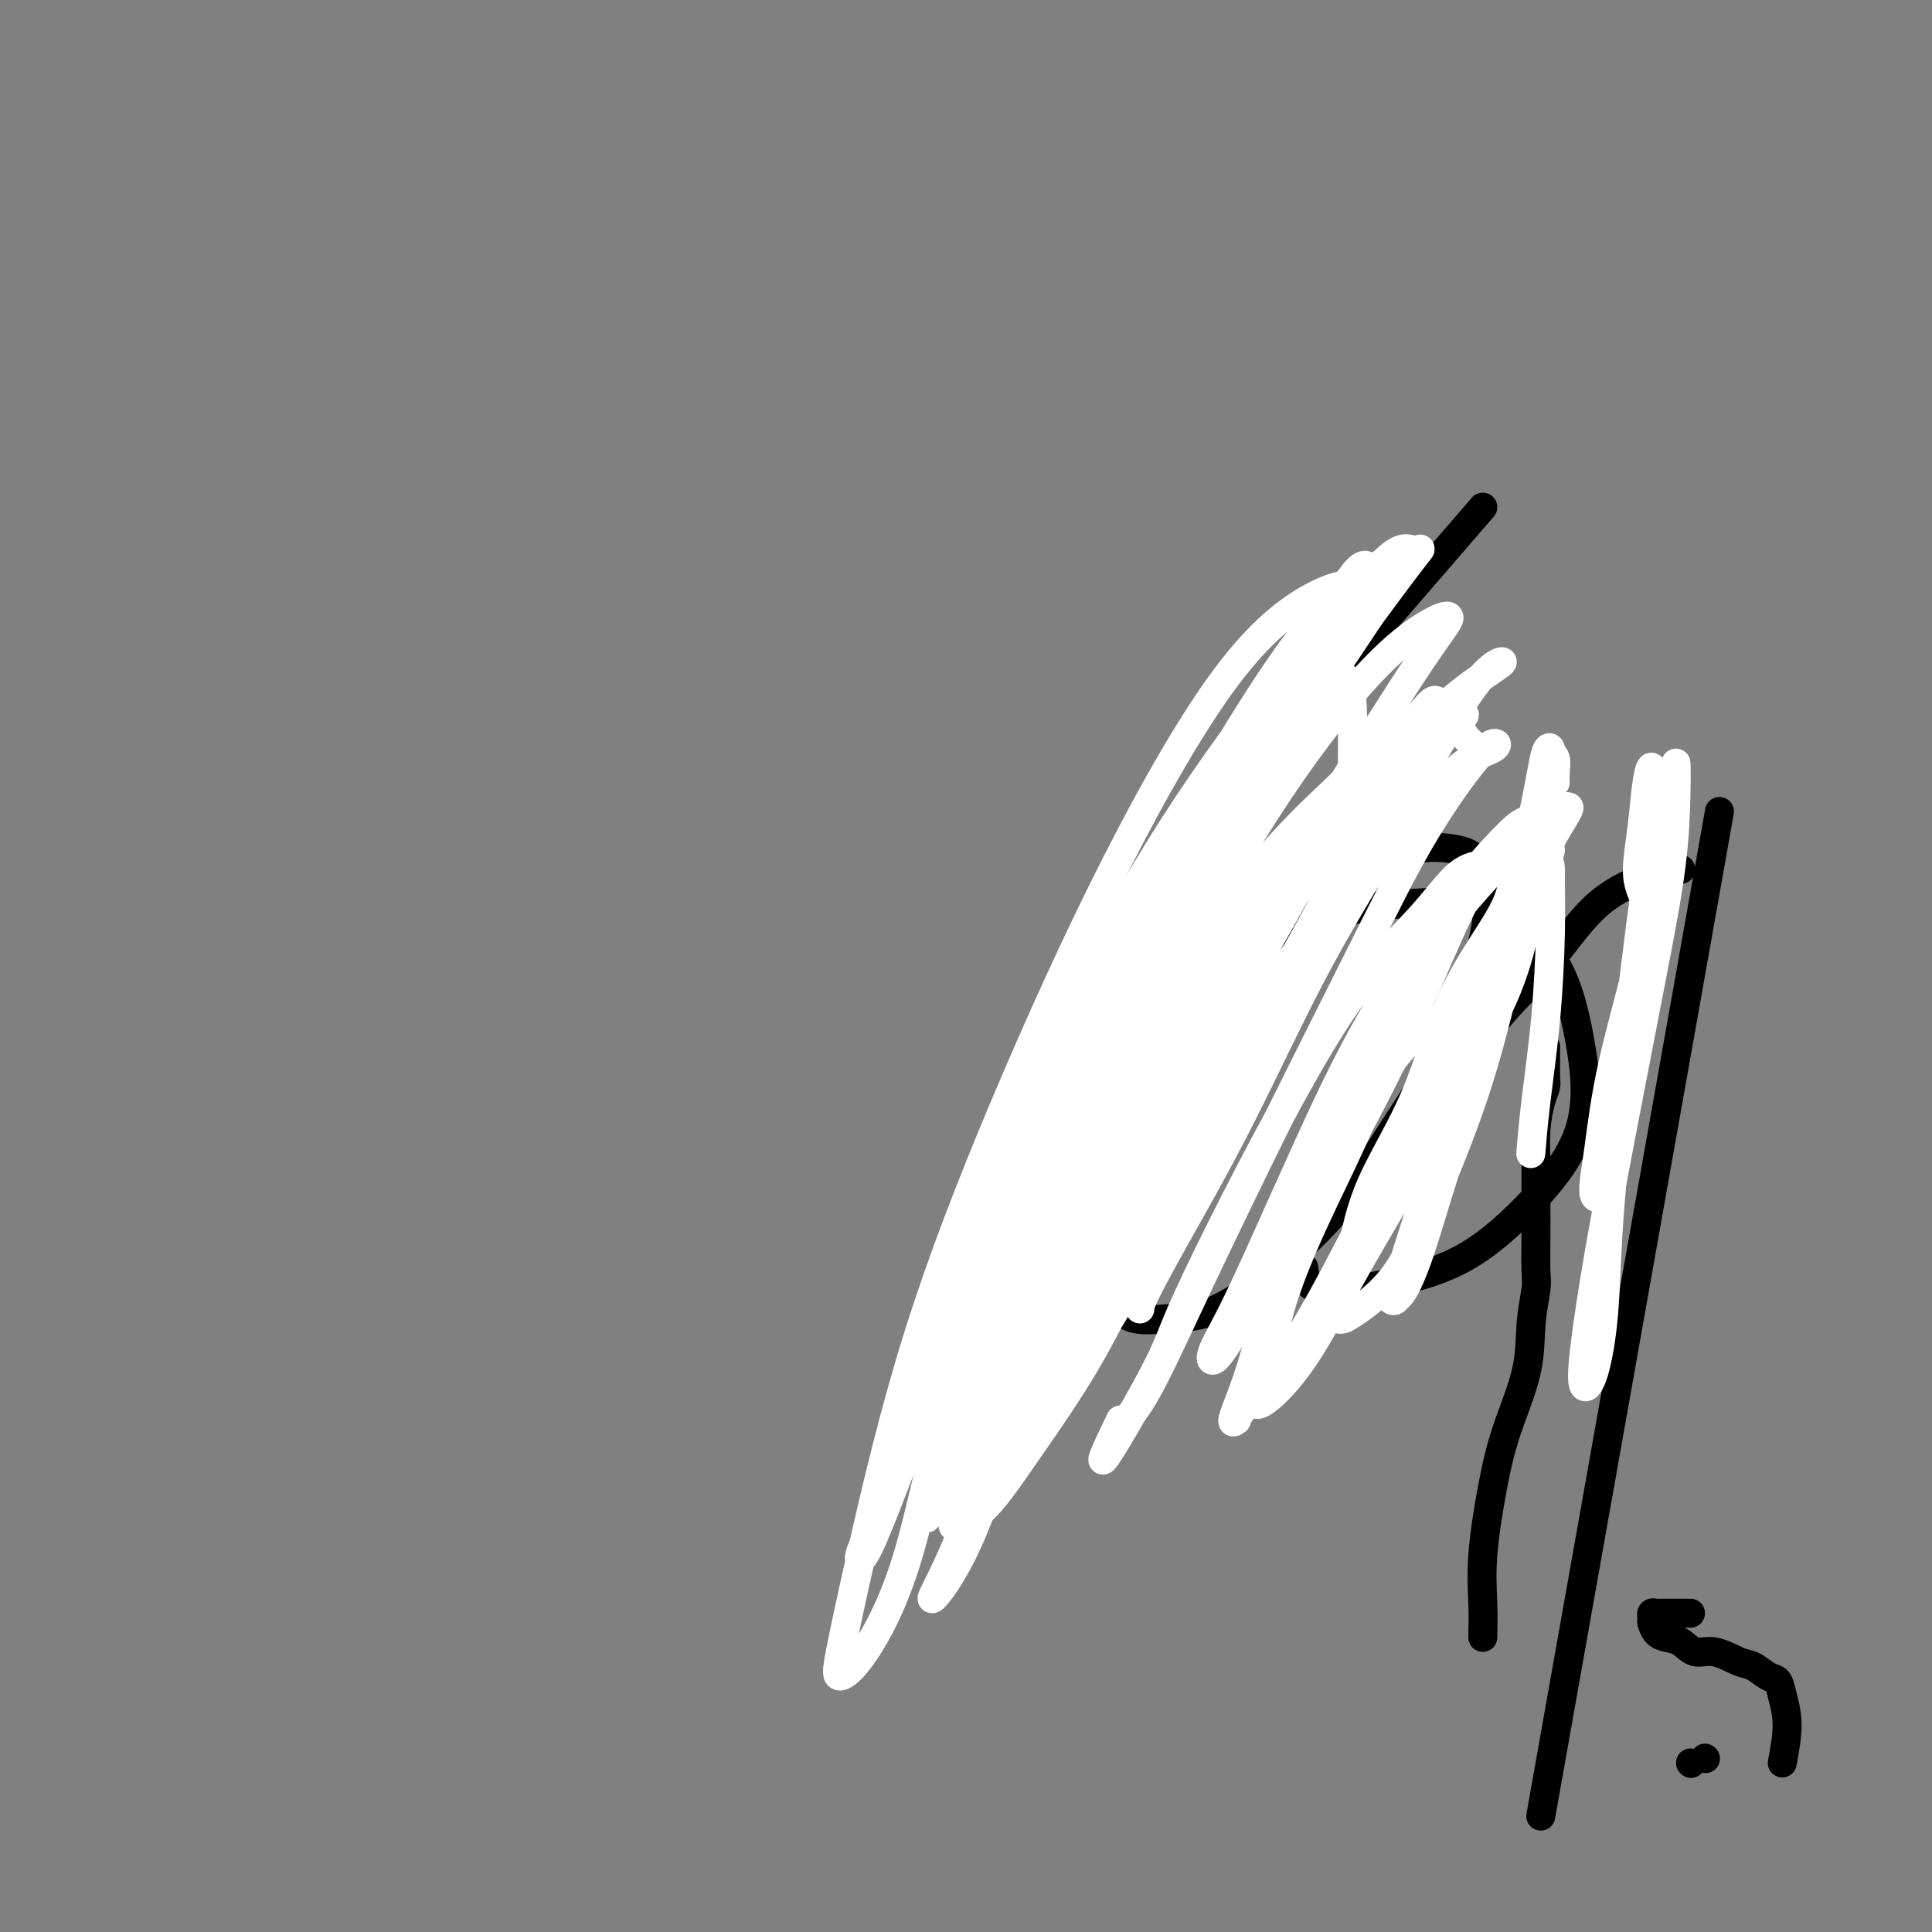 <svg viewBox='0 0 400 400' version='1.1' xmlns='http://www.w3.org/2000/svg' xmlns:xlink='http://www.w3.org/1999/xlink'><rect x="0" y="0" width="400" height="400" fill="#808080" stroke="none"/><g fill='none' stroke='#000000' stroke-width='6' stroke-linecap='round' stroke-linejoin='round'><path d='M369,365c0.516,-2.789 1.033,-5.577 1,-8c-0.033,-2.423 -0.615,-4.479 -1,-6c-0.385,-1.521 -0.574,-2.507 -1,-3c-0.426,-0.493 -1.090,-0.495 -2,-1c-0.910,-0.505 -2.067,-1.515 -3,-2c-0.933,-0.485 -1.643,-0.445 -3,-1c-1.357,-0.555 -3.361,-1.706 -5,-2c-1.639,-0.294 -2.912,0.268 -4,0c-1.088,-0.268 -1.990,-1.367 -3,-2c-1.010,-0.633 -2.128,-0.800 -3,-1c-0.872,-0.200 -1.499,-0.432 -2,-1c-0.501,-0.568 -0.877,-1.473 -1,-2c-0.123,-0.527 0.008,-0.677 0,-1c-0.008,-0.323 -0.156,-0.819 0,-1c0.156,-0.181 0.616,-0.049 1,0c0.384,0.049 0.693,0.013 1,0c0.307,-0.013 0.610,-0.003 1,0c0.390,0.003 0.865,0.001 1,0c0.135,-0.001 -0.069,-0.000 0,0c0.069,0.000 0.410,0.000 1,0c0.590,-0.000 1.428,-0.000 2,0c0.572,0.000 0.878,0.000 1,0c0.122,-0.000 0.061,-0.000 0,0'/><path d='M353,364c0.000,0.000 0.100,0.100 0.1,0.1'/><path d='M350,365c0.000,0.000 0.100,0.100 0.1,0.1'/><path d='M319,376c0.000,0.000 37.000,-208.000 37,-208'/><path d='M348,180c-2.485,0.462 -4.970,0.923 -8,2c-3.030,1.077 -6.604,2.768 -10,6c-3.396,3.232 -6.614,8.004 -10,12c-3.386,3.996 -6.941,7.217 -10,11c-3.059,3.783 -5.621,8.130 -8,11c-2.379,2.870 -4.574,4.264 -6,6c-1.426,1.736 -2.083,3.815 -3,5c-0.917,1.185 -2.096,1.476 -3,2c-0.904,0.524 -1.535,1.283 -2,2c-0.465,0.717 -0.766,1.394 -1,2c-0.234,0.606 -0.403,1.143 -1,2c-0.597,0.857 -1.624,2.034 -2,3c-0.376,0.966 -0.101,1.722 0,2c0.101,0.278 0.029,0.080 0,0c-0.029,-0.080 -0.014,-0.040 0,0'/><path d='M237,242c-3.193,1.749 -6.386,3.498 -10,5c-3.614,1.502 -7.651,2.757 -10,4c-2.349,1.243 -3.012,2.473 -4,3c-0.988,0.527 -2.303,0.352 -3,0c-0.697,-0.352 -0.776,-0.880 0,-3c0.776,-2.120 2.408,-5.832 5,-10c2.592,-4.168 6.145,-8.792 11,-14c4.855,-5.208 11.012,-11.001 17,-17c5.988,-5.999 11.806,-12.204 18,-17c6.194,-4.796 12.765,-8.182 18,-11c5.235,-2.818 9.136,-5.069 13,-6c3.864,-0.931 7.691,-0.541 10,0c2.309,0.541 3.101,1.232 4,3c0.899,1.768 1.906,4.613 2,8c0.094,3.387 -0.723,7.315 -2,12c-1.277,4.685 -3.012,10.127 -6,16c-2.988,5.873 -7.227,12.176 -11,18c-3.773,5.824 -7.078,11.171 -11,16c-3.922,4.829 -8.461,9.142 -13,13c-4.539,3.858 -9.077,7.260 -13,9c-3.923,1.740 -7.230,1.818 -10,2c-2.770,0.182 -5.003,0.470 -7,0c-1.997,-0.470 -3.758,-1.697 -5,-4c-1.242,-2.303 -1.965,-5.682 -2,-10c-0.035,-4.318 0.620,-9.577 3,-16c2.380,-6.423 6.487,-14.012 11,-21c4.513,-6.988 9.433,-13.375 15,-19c5.567,-5.625 11.781,-10.487 18,-13c6.219,-2.513 12.444,-2.677 18,-3c5.556,-0.323 10.445,-0.807 15,1c4.555,1.807 8.778,5.903 13,10'/><path d='M321,198c3.237,4.462 4.831,10.616 6,17c1.169,6.384 1.914,12.996 0,19c-1.914,6.004 -6.489,11.398 -11,16c-4.511,4.602 -8.960,8.413 -14,11c-5.040,2.587 -10.670,3.951 -16,5c-5.330,1.049 -10.358,1.782 -13,1c-2.642,-0.782 -2.898,-3.081 -3,-4c-0.102,-0.919 -0.051,-0.460 0,0'/><path d='M208,297c-1.685,-3.287 -3.370,-6.574 -4,-10c-0.630,-3.426 -0.205,-6.990 0,-10c0.205,-3.010 0.189,-5.467 0,-9c-0.189,-3.533 -0.553,-8.144 0,-12c0.553,-3.856 2.023,-6.958 3,-10c0.977,-3.042 1.463,-6.024 2,-9c0.537,-2.976 1.127,-5.946 2,-9c0.873,-3.054 2.030,-6.193 3,-9c0.970,-2.807 1.754,-5.283 3,-8c1.246,-2.717 2.954,-5.676 4,-8c1.046,-2.324 1.430,-4.013 2,-5c0.570,-0.987 1.325,-1.270 2,-2c0.675,-0.730 1.269,-1.905 1,-2c-0.269,-0.095 -1.402,0.892 0,0c1.402,-0.892 5.339,-3.663 3,0c-2.339,3.663 -10.954,13.761 1,0c11.954,-13.761 44.477,-51.380 77,-89'/><path d='M307,339c0.045,-2.175 0.089,-4.349 0,-7c-0.089,-2.651 -0.312,-5.778 0,-10c0.312,-4.222 1.159,-9.540 2,-14c0.841,-4.460 1.675,-8.062 3,-12c1.325,-3.938 3.140,-8.211 4,-12c0.860,-3.789 0.766,-7.094 1,-10c0.234,-2.906 0.795,-5.413 1,-7c0.205,-1.587 0.055,-2.253 0,-4c-0.055,-1.747 -0.016,-4.577 0,-7c0.016,-2.423 0.007,-4.441 0,-6c-0.007,-1.559 -0.012,-2.659 0,-4c0.012,-1.341 0.042,-2.924 0,-5c-0.042,-2.076 -0.155,-4.644 0,-7c0.155,-2.356 0.577,-4.500 1,-6c0.423,-1.500 0.845,-2.357 1,-3c0.155,-0.643 0.041,-1.073 0,-2c-0.041,-0.927 -0.011,-2.352 0,-3c0.011,-0.648 0.003,-0.521 0,-1c-0.003,-0.479 -0.001,-1.566 0,-2c0.001,-0.434 0.000,-0.217 0,0'/></g>
<g fill='none' stroke='#FFFFFF' stroke-width='6' stroke-linecap='round' stroke-linejoin='round'><path d='M262,197c-0.432,0.196 -0.863,0.393 -3,0c-2.137,-0.393 -5.979,-1.375 -9,-1c-3.021,0.375 -5.220,2.108 -6,4c-0.780,1.892 -0.141,3.945 0,7c0.141,3.055 -0.217,7.113 0,12c0.217,4.887 1.008,10.603 0,17c-1.008,6.397 -3.815,13.473 -7,21c-3.185,7.527 -6.747,15.503 -11,23c-4.253,7.497 -9.197,14.513 -13,20c-3.803,5.487 -6.466,9.445 -9,12c-2.534,2.555 -4.938,3.708 -6,4c-1.062,0.292 -0.783,-0.278 0,-3c0.783,-2.722 2.071,-7.597 4,-14c1.929,-6.403 4.498,-14.333 8,-24c3.502,-9.667 7.936,-21.072 14,-34c6.064,-12.928 13.757,-27.381 21,-39c7.243,-11.619 14.036,-20.406 20,-27c5.964,-6.594 11.100,-10.995 14,-14c2.900,-3.005 3.565,-4.616 4,-5c0.435,-0.384 0.639,0.457 0,2c-0.639,1.543 -2.120,3.786 -5,9c-2.880,5.214 -7.160,13.397 -12,22c-4.840,8.603 -10.241,17.625 -17,30c-6.759,12.375 -14.875,28.101 -22,41c-7.125,12.899 -13.259,22.970 -18,33c-4.741,10.030 -8.087,20.018 -11,27c-2.913,6.982 -5.391,10.959 -5,11c0.391,0.041 3.651,-3.855 7,-11c3.349,-7.145 6.786,-17.539 11,-29c4.214,-11.461 9.204,-23.989 16,-38c6.796,-14.011 15.398,-29.506 24,-45'/><path d='M251,208c8.101,-14.571 16.352,-28.500 24,-41c7.648,-12.500 14.692,-23.572 19,-30c4.308,-6.428 5.879,-8.213 6,-9c0.121,-0.787 -1.207,-0.575 -4,1c-2.793,1.575 -7.049,4.514 -13,11c-5.951,6.486 -13.597,16.518 -21,28c-7.403,11.482 -14.563,24.414 -22,38c-7.437,13.586 -15.152,27.826 -21,40c-5.848,12.174 -9.829,22.281 -13,32c-3.171,9.719 -5.530,19.050 -7,25c-1.470,5.950 -2.049,8.517 -1,9c1.049,0.483 3.727,-1.120 6,-5c2.273,-3.880 4.140,-10.039 7,-19c2.860,-8.961 6.714,-20.726 11,-33c4.286,-12.274 9.003,-25.059 15,-39c5.997,-13.941 13.274,-29.039 20,-42c6.726,-12.961 12.902,-23.785 17,-32c4.098,-8.215 6.117,-13.822 7,-17c0.883,-3.178 0.629,-3.926 -1,-4c-1.629,-0.074 -4.633,0.528 -9,3c-4.367,2.472 -10.095,6.814 -17,16c-6.905,9.186 -14.985,23.216 -23,39c-8.015,15.784 -15.965,33.321 -23,50c-7.035,16.679 -13.156,32.502 -18,48c-4.844,15.498 -8.412,30.673 -11,42c-2.588,11.327 -4.194,18.806 -5,23c-0.806,4.194 -0.810,5.105 0,5c0.810,-0.105 2.434,-1.224 5,-5c2.566,-3.776 6.076,-10.209 9,-20c2.924,-9.791 5.264,-22.940 10,-38c4.736,-15.060 11.868,-32.030 19,-49'/><path d='M217,235c7.669,-17.206 17.341,-35.719 27,-51c9.659,-15.281 19.303,-27.328 27,-38c7.697,-10.672 13.446,-19.968 17,-25c3.554,-5.032 4.912,-5.800 4,-6c-0.912,-0.200 -4.093,0.167 -8,3c-3.907,2.833 -8.541,8.130 -15,18c-6.459,9.870 -14.742,24.312 -23,39c-8.258,14.688 -16.492,29.621 -24,45c-7.508,15.379 -14.291,31.202 -20,45c-5.709,13.798 -10.344,25.571 -14,35c-3.656,9.429 -6.332,16.515 -8,20c-1.668,3.485 -2.328,3.370 -2,2c0.328,-1.370 1.642,-3.995 4,-9c2.358,-5.005 5.758,-12.391 9,-23c3.242,-10.609 6.325,-24.442 12,-40c5.675,-15.558 13.944,-32.842 22,-48c8.056,-15.158 15.901,-28.190 24,-40c8.099,-11.810 16.454,-22.397 22,-30c5.546,-7.603 8.285,-12.223 10,-14c1.715,-1.777 2.405,-0.711 2,0c-0.405,0.711 -1.907,1.068 -5,4c-3.093,2.932 -7.778,8.438 -13,16c-5.222,7.562 -10.980,17.181 -17,27c-6.020,9.819 -12.301,19.840 -18,30c-5.699,10.160 -10.817,20.459 -15,29c-4.183,8.541 -7.433,15.323 -10,21c-2.567,5.677 -4.453,10.251 -6,14c-1.547,3.749 -2.755,6.675 -3,8c-0.245,1.325 0.472,1.049 1,1c0.528,-0.049 0.865,0.129 2,0c1.135,-0.129 3.067,-0.564 5,-1'/><path d='M204,267c2.133,-0.889 3.467,-3.111 4,-4c0.533,-0.889 0.267,-0.444 0,0'/><path d='M288,182c-0.309,-0.028 -0.618,-0.057 -2,-2c-1.382,-1.943 -3.836,-5.802 -5,-9c-1.164,-3.198 -1.038,-5.737 -1,-8c0.038,-2.263 -0.012,-4.252 0,-7c0.012,-2.748 0.086,-6.257 0,-9c-0.086,-2.743 -0.333,-4.721 -1,-6c-0.667,-1.279 -1.753,-1.860 -4,-1c-2.247,0.860 -5.653,3.161 -9,7c-3.347,3.839 -6.634,9.214 -11,17c-4.366,7.786 -9.810,17.981 -14,26c-4.190,8.019 -7.126,13.860 -11,23c-3.874,9.140 -8.686,21.577 -13,33c-4.314,11.423 -8.130,21.830 -11,30c-2.870,8.170 -4.794,14.101 -7,20c-2.206,5.899 -4.694,11.765 -6,15c-1.306,3.235 -1.431,3.840 -1,3c0.431,-0.840 1.418,-3.123 3,-7c1.582,-3.877 3.760,-9.346 6,-16c2.240,-6.654 4.541,-14.493 9,-27c4.459,-12.507 11.075,-29.681 16,-41c4.925,-11.319 8.158,-16.783 13,-26c4.842,-9.217 11.292,-22.187 18,-33c6.708,-10.813 13.673,-19.468 18,-25c4.327,-5.532 6.017,-7.940 9,-12c2.983,-4.060 7.258,-9.772 9,-12c1.742,-2.228 0.950,-0.972 0,-1c-0.950,-0.028 -2.057,-1.339 -5,1c-2.943,2.339 -7.722,8.328 -13,16c-5.278,7.672 -11.054,17.025 -17,28c-5.946,10.975 -12.062,23.570 -18,37c-5.938,13.430 -11.696,27.694 -17,40c-5.304,12.306 -10.152,22.653 -15,33'/><path d='M208,269c-8.503,20.231 -4.760,15.810 -5,17c-0.240,1.190 -4.461,7.991 -5,10c-0.539,2.009 2.606,-0.775 5,-4c2.394,-3.225 4.037,-6.890 7,-13c2.963,-6.110 7.245,-14.666 12,-24c4.755,-9.334 9.984,-19.448 16,-31c6.016,-11.552 12.820,-24.542 20,-35c7.180,-10.458 14.737,-18.384 21,-25c6.263,-6.616 11.231,-11.922 14,-15c2.769,-3.078 3.340,-3.927 4,-4c0.660,-0.073 1.409,0.631 0,3c-1.409,2.369 -4.978,6.404 -9,13c-4.022,6.596 -8.498,15.752 -14,26c-5.502,10.248 -12.029,21.589 -19,34c-6.971,12.411 -14.387,25.894 -21,37c-6.613,11.106 -12.424,19.836 -17,27c-4.576,7.164 -7.916,12.763 -10,16c-2.084,3.237 -2.911,4.113 -3,4c-0.089,-0.113 0.561,-1.215 2,-5c1.439,-3.785 3.667,-10.253 7,-19c3.333,-8.747 7.770,-19.775 13,-31c5.230,-11.225 11.254,-22.648 19,-35c7.746,-12.352 17.213,-25.632 26,-37c8.787,-11.368 16.893,-20.823 23,-27c6.107,-6.177 10.214,-9.076 13,-11c2.786,-1.924 4.251,-2.871 4,-3c-0.251,-0.129 -2.219,0.562 -5,4c-2.781,3.438 -6.374,9.622 -11,17c-4.626,7.378 -10.284,15.948 -17,27c-6.716,11.052 -14.490,24.586 -22,37c-7.510,12.414 -14.755,23.707 -22,35'/><path d='M234,257c-14.396,22.669 -11.887,19.343 -14,23c-2.113,3.657 -8.848,14.297 -13,20c-4.152,5.703 -5.722,6.468 -6,7c-0.278,0.532 0.737,0.830 2,-1c1.263,-1.830 2.776,-5.789 5,-11c2.224,-5.211 5.160,-11.676 9,-19c3.840,-7.324 8.582,-15.508 14,-26c5.418,-10.492 11.510,-23.293 18,-35c6.490,-11.707 13.378,-22.320 20,-31c6.622,-8.680 12.978,-15.428 18,-21c5.022,-5.572 8.711,-9.970 11,-12c2.289,-2.030 3.180,-1.693 4,-2c0.820,-0.307 1.569,-1.259 1,-1c-0.569,0.259 -2.457,1.729 -5,6c-2.543,4.271 -5.743,11.343 -10,19c-4.257,7.657 -9.571,15.898 -15,26c-5.429,10.102 -10.971,22.066 -16,32c-5.029,9.934 -9.544,17.838 -13,24c-3.456,6.162 -5.854,10.582 -7,13c-1.146,2.418 -1.042,2.834 -1,3c0.042,0.166 0.021,0.083 0,0'/><path d='M306,155c-1.200,-0.981 -2.400,-1.963 -3,-3c-0.600,-1.037 -0.599,-2.130 -1,-3c-0.401,-0.870 -1.202,-1.517 -2,-2c-0.798,-0.483 -1.592,-0.803 -2,-1c-0.408,-0.197 -0.429,-0.273 -1,0c-0.571,0.273 -1.694,0.895 -3,3c-1.306,2.105 -2.797,5.694 -6,13c-3.203,7.306 -8.118,18.329 -13,29c-4.882,10.671 -9.732,20.988 -15,31c-5.268,10.012 -10.955,19.718 -16,28c-5.045,8.282 -9.447,15.140 -13,21c-3.553,5.860 -6.258,10.721 -8,13c-1.742,2.279 -2.521,1.975 -3,2c-0.479,0.025 -0.656,0.380 0,-1c0.656,-1.380 2.146,-4.495 4,-9c1.854,-4.505 4.072,-10.401 7,-17c2.928,-6.599 6.566,-13.900 11,-22c4.434,-8.100 9.665,-16.999 16,-26c6.335,-9.001 13.774,-18.102 20,-25c6.226,-6.898 11.241,-11.592 15,-16c3.759,-4.408 6.264,-8.532 9,-11c2.736,-2.468 5.704,-3.282 7,-4c1.296,-0.718 0.921,-1.341 0,-1c-0.921,0.341 -2.388,1.645 -5,5c-2.612,3.355 -6.368,8.762 -10,15c-3.632,6.238 -7.141,13.307 -12,23c-4.859,9.693 -11.070,22.009 -17,34c-5.930,11.991 -11.579,23.657 -16,33c-4.421,9.343 -7.613,16.361 -10,21c-2.387,4.639 -3.968,6.897 -5,8c-1.032,1.103 -1.516,1.052 -2,1'/><path d='M232,294c-8.776,17.882 0.284,2.586 5,-6c4.716,-8.586 5.088,-10.463 7,-15c1.912,-4.537 5.364,-11.734 9,-19c3.636,-7.266 7.458,-14.602 12,-23c4.542,-8.398 9.805,-17.860 15,-25c5.195,-7.140 10.322,-11.960 14,-16c3.678,-4.040 5.909,-7.301 8,-9c2.091,-1.699 4.044,-1.838 5,-2c0.956,-0.162 0.915,-0.349 0,1c-0.915,1.349 -2.704,4.234 -5,9c-2.296,4.766 -5.098,11.415 -8,18c-2.902,6.585 -5.905,13.107 -10,21c-4.095,7.893 -9.284,17.157 -14,25c-4.716,7.843 -8.960,14.263 -12,19c-3.040,4.737 -4.875,7.790 -6,9c-1.125,1.210 -1.542,0.578 -1,-1c0.542,-1.578 2.041,-4.100 4,-8c1.959,-3.900 4.379,-9.176 7,-15c2.621,-5.824 5.444,-12.196 9,-20c3.556,-7.804 7.845,-17.039 13,-26c5.155,-8.961 11.175,-17.649 16,-24c4.825,-6.351 8.456,-10.367 11,-13c2.544,-2.633 4.000,-3.885 5,-4c1.000,-0.115 1.544,0.907 1,3c-0.544,2.093 -2.175,5.255 -4,11c-1.825,5.745 -3.844,14.071 -7,22c-3.156,7.929 -7.448,15.462 -12,24c-4.552,8.538 -9.365,18.082 -14,27c-4.635,8.918 -9.094,17.209 -13,23c-3.906,5.791 -7.259,9.083 -9,11c-1.741,1.917 -1.871,2.458 -2,3'/><path d='M256,294c-1.662,1.567 -0.318,-1.514 1,-5c1.318,-3.486 2.611,-7.376 4,-13c1.389,-5.624 2.875,-12.983 6,-22c3.125,-9.017 7.891,-19.694 13,-30c5.109,-10.306 10.562,-20.241 16,-28c5.438,-7.759 10.860,-13.340 15,-18c4.140,-4.660 6.996,-8.398 9,-10c2.004,-1.602 3.156,-1.068 4,-1c0.844,0.068 1.381,-0.329 0,2c-1.381,2.329 -4.680,7.386 -7,14c-2.320,6.614 -3.661,14.785 -7,24c-3.339,9.215 -8.676,19.473 -14,29c-5.324,9.527 -10.636,18.324 -15,26c-4.364,7.676 -7.780,14.233 -11,19c-3.220,4.767 -6.244,7.746 -8,9c-1.756,1.254 -2.244,0.784 -2,0c0.244,-0.784 1.218,-1.883 2,-5c0.782,-3.117 1.370,-8.251 3,-14c1.630,-5.749 4.301,-12.112 7,-18c2.699,-5.888 5.424,-11.300 8,-17c2.576,-5.700 5.001,-11.689 8,-16c2.999,-4.311 6.571,-6.946 8,-8c1.429,-1.054 0.714,-0.527 0,0'/><path d='M322,162c-0.032,-0.529 -0.064,-1.058 0,-2c0.064,-0.942 0.223,-2.298 0,-3c-0.223,-0.702 -0.830,-0.752 -1,-1c-0.170,-0.248 0.095,-0.696 0,-1c-0.095,-0.304 -0.552,-0.466 -1,1c-0.448,1.466 -0.888,4.559 -2,10c-1.112,5.441 -2.895,13.231 -5,23c-2.105,9.769 -4.530,21.517 -7,31c-2.470,9.483 -4.984,16.702 -7,23c-2.016,6.298 -3.533,11.676 -5,16c-1.467,4.324 -2.883,7.595 -4,9c-1.117,1.405 -1.936,0.946 -2,1c-0.064,0.054 0.628,0.621 1,0c0.372,-0.621 0.423,-2.432 1,-5c0.577,-2.568 1.681,-5.894 3,-10c1.319,-4.106 2.852,-8.993 4,-14c1.148,-5.007 1.912,-10.134 4,-15c2.088,-4.866 5.501,-9.470 8,-14c2.499,-4.530 4.086,-8.986 5,-12c0.914,-3.014 1.156,-4.586 2,-7c0.844,-2.414 2.289,-5.668 3,-8c0.711,-2.332 0.688,-3.741 1,-5c0.312,-1.259 0.959,-2.368 1,-3c0.041,-0.632 -0.525,-0.787 -1,0c-0.475,0.787 -0.860,2.515 -2,6c-1.140,3.485 -3.034,8.727 -5,16c-1.966,7.273 -4.005,16.576 -7,26c-2.995,9.424 -6.947,18.969 -10,26c-3.053,7.031 -5.207,11.547 -8,15c-2.793,3.453 -6.227,5.844 -8,7c-1.773,1.156 -1.887,1.078 -2,1'/><path d='M278,273c-1.636,0.769 -0.726,-1.307 0,-4c0.726,-2.693 1.269,-6.002 2,-10c0.731,-3.998 1.649,-8.685 4,-14c2.351,-5.315 6.136,-11.258 9,-18c2.864,-6.742 4.806,-14.282 8,-21c3.194,-6.718 7.641,-12.614 10,-17c2.359,-4.386 2.630,-7.263 4,-9c1.370,-1.737 3.839,-2.335 5,-2c1.161,0.335 1.015,1.604 1,4c-0.015,2.396 0.101,5.918 0,11c-0.101,5.082 -0.419,11.723 -1,18c-0.581,6.277 -1.426,12.190 -2,17c-0.574,4.810 -0.878,8.517 -1,10c-0.122,1.483 -0.061,0.741 0,0'/><path d='M340,185c-0.514,-1.333 -1.028,-2.666 -1,-5c0.028,-2.334 0.596,-5.667 1,-9c0.404,-3.333 0.642,-6.664 1,-9c0.358,-2.336 0.836,-3.677 1,-3c0.164,0.677 0.013,3.370 0,7c-0.013,3.630 0.110,8.195 0,13c-0.110,4.805 -0.454,9.848 -2,17c-1.546,7.152 -4.293,16.412 -6,24c-1.707,7.588 -2.373,13.504 -3,18c-0.627,4.496 -1.213,7.572 -1,9c0.213,1.428 1.225,1.208 2,0c0.775,-1.208 1.311,-3.405 2,-6c0.689,-2.595 1.529,-5.589 2,-10c0.471,-4.411 0.571,-10.240 1,-16c0.429,-5.760 1.187,-11.451 2,-18c0.813,-6.549 1.681,-13.957 3,-20c1.319,-6.043 3.089,-10.722 4,-14c0.911,-3.278 0.961,-5.157 1,-5c0.039,0.157 0.065,2.348 0,6c-0.065,3.652 -0.221,8.765 -1,15c-0.779,6.235 -2.182,13.592 -4,23c-1.818,9.408 -4.051,20.868 -6,31c-1.949,10.132 -3.615,18.936 -5,27c-1.385,8.064 -2.488,15.390 -3,20c-0.512,4.610 -0.433,6.506 0,7c0.433,0.494 1.219,-0.414 2,-3c0.781,-2.586 1.556,-6.850 2,-12c0.444,-5.150 0.555,-11.186 1,-18c0.445,-6.814 1.222,-14.407 2,-22'/></g>
</svg>